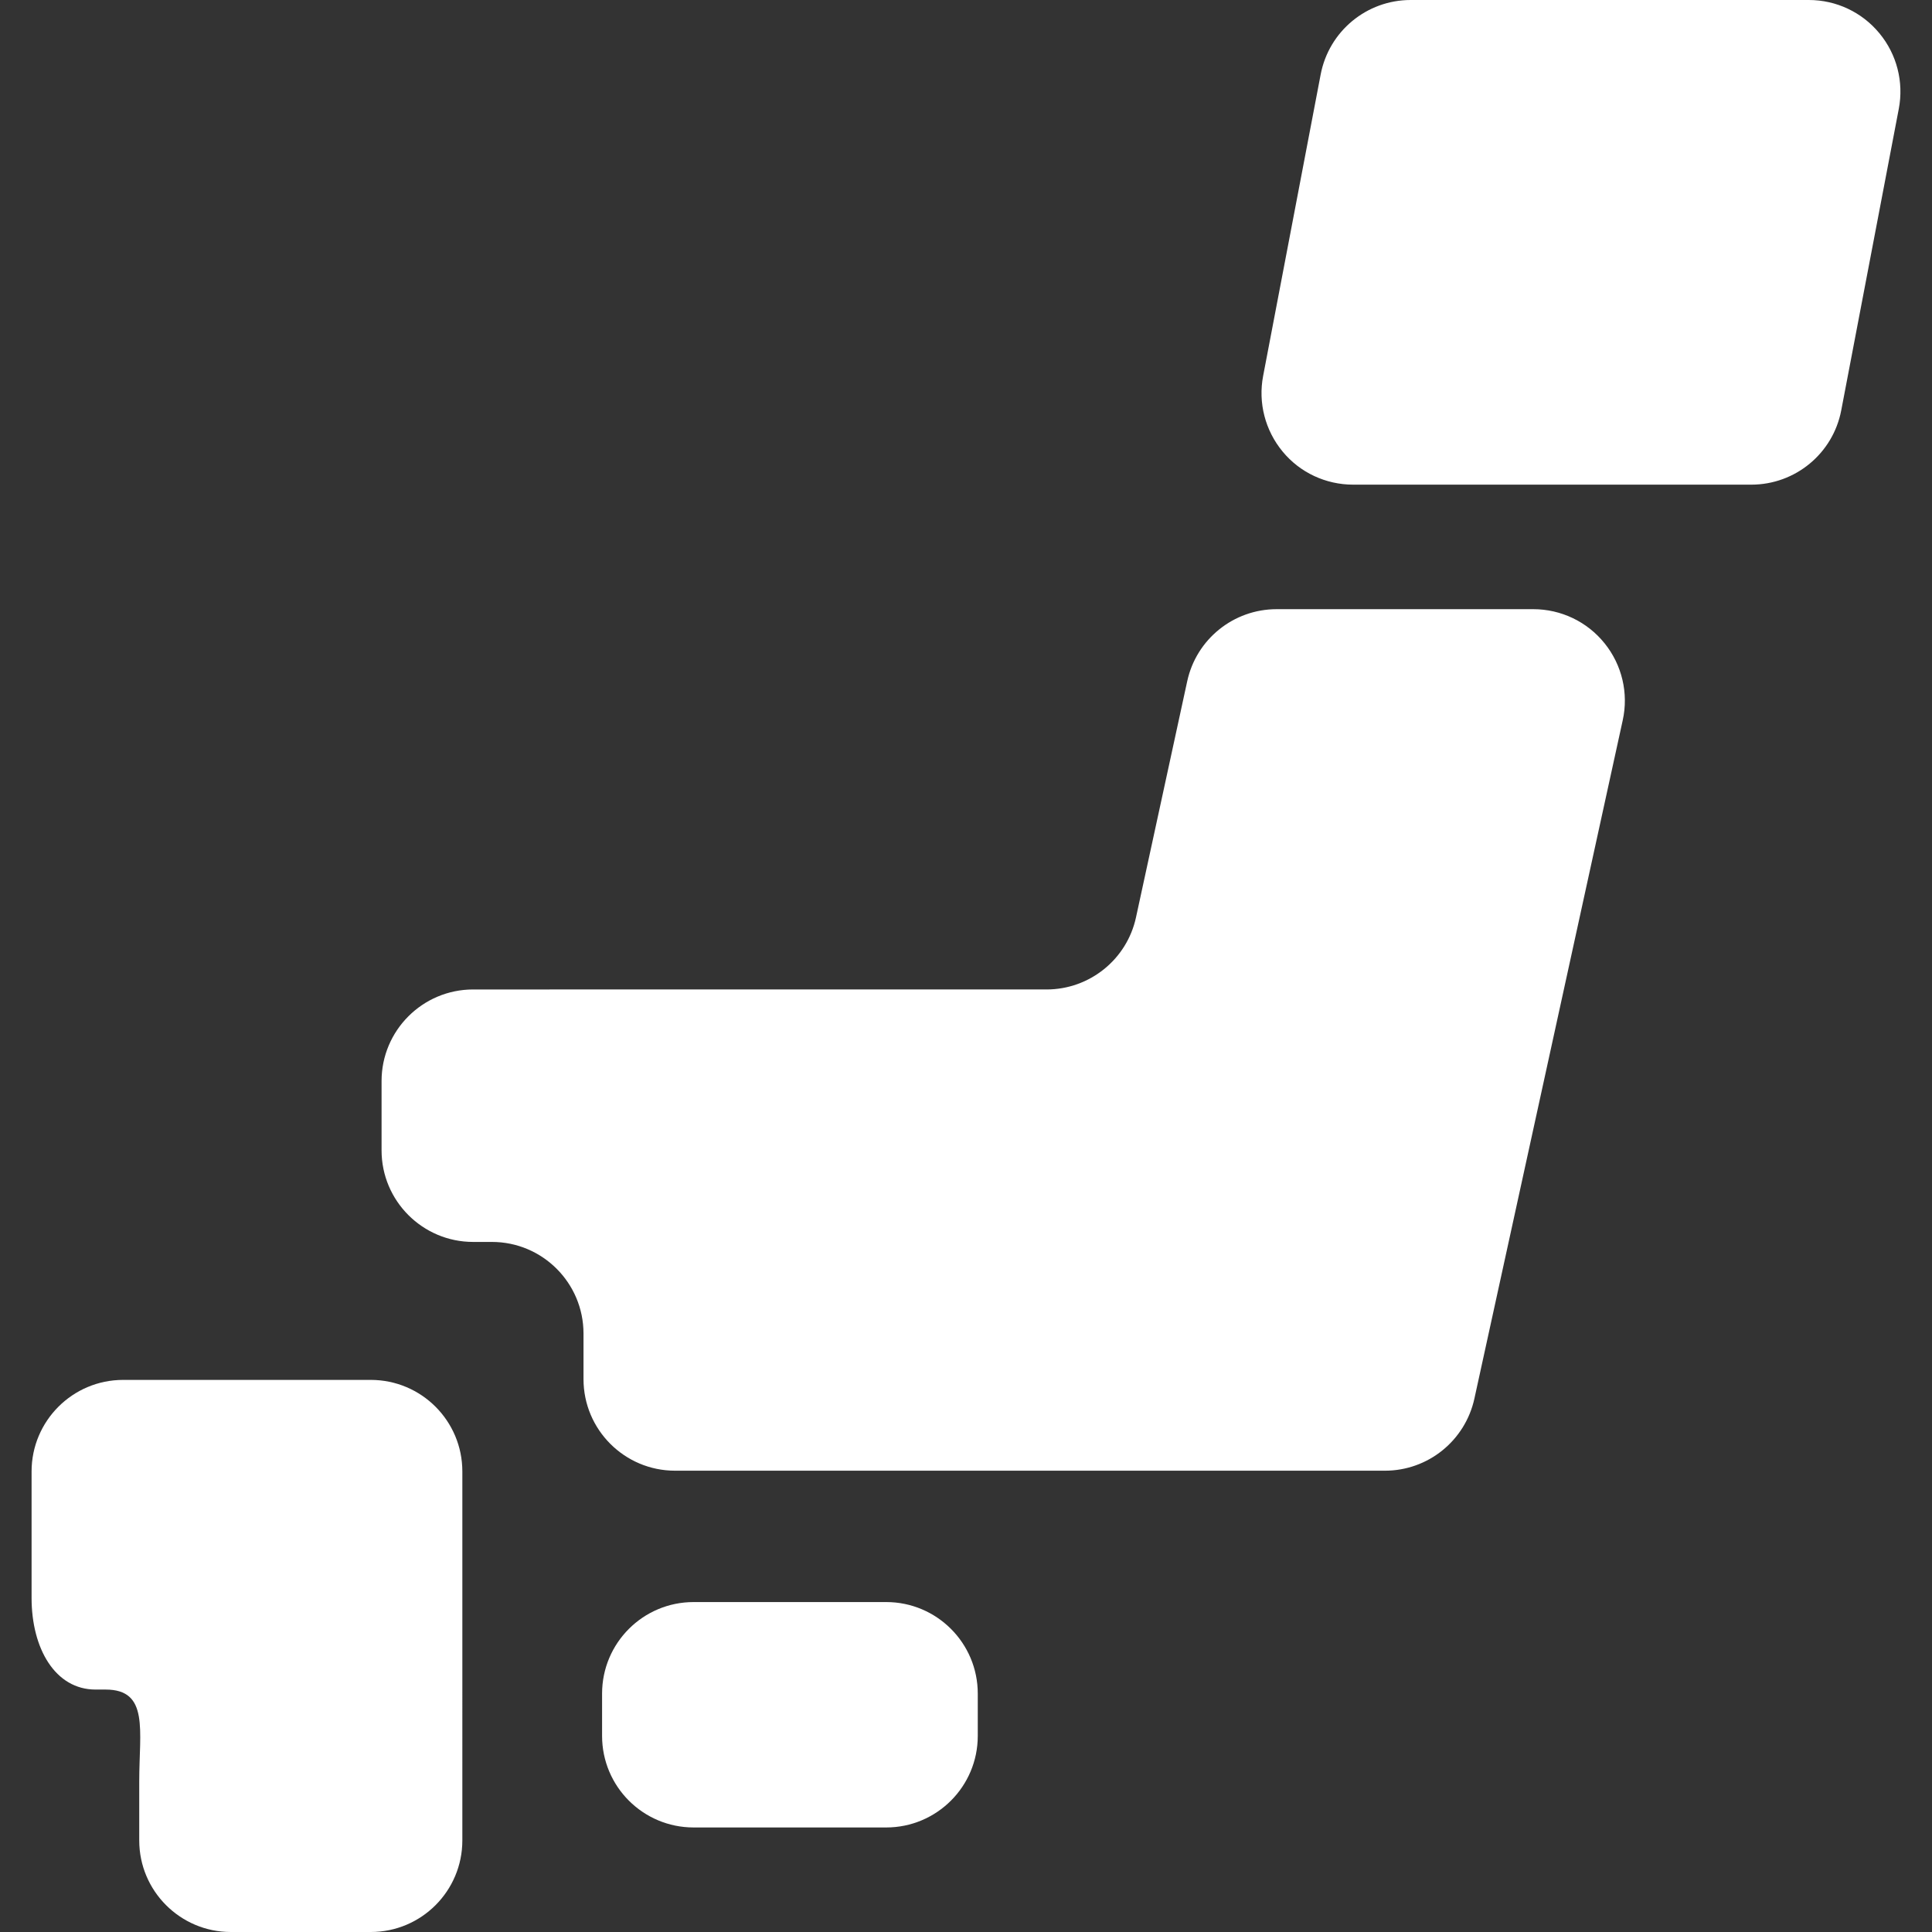 <!--?xml version="1.0" encoding="utf-8"?-->
<!-- Generator: Adobe Illustrator 15.1.0, SVG Export Plug-In . SVG Version: 6.00 Build 0)  -->

<svg version="1.1" id="_x32_" xmlns="http://www.w3.org/2000/svg" xmlns:xlink="http://www.w3.org/1999/xlink" x="0px" y="0px" width="512px" height="512px" viewBox="0 0 512 512" style="width: 256px; height: 256px; opacity: 1;" xml:space="preserve">
<rect x="0" y="0" width="512" height="512" fill="#333333" stroke="none"/>
<style type="text/css">

	.st0{fill:#fff;}

</style>
<g>
	<path class="st0" d="M259.119,460.031c0,13.406-10.875,24.266-24.266,24.266h-51.031c-13.406,0-24.266-10.859-24.266-24.266
		v-11.203c0-13.406,10.859-24.266,24.266-24.266h51.031c13.391,0,24.266,10.859,24.266,24.266V460.031z" style="fill: #fff;"></path>
	<path class="st0" d="M36.9,365.688h-4.266c-13.391,0-24.266,10.875-24.266,24.266v33.516c0,13.406,6.25,24.281,16.953,24.281h2.672
		c11.578,0,8.906,10.859,8.906,24.266v15.719C36.9,501.125,47.775,512,61.166,512H98.26c13.406,0,24.266-10.875,24.266-24.266
		V447.75v-57.797c0-13.391-10.859-24.266-24.266-24.266H36.9z" style="fill: #fff;"></path>
	<path class="st0" d="M338.322,161.438c-11.422,0-21.297,7.969-23.703,19.125l-13.563,62.531
		c-2.406,11.156-12.297,19.125-23.719,19.125H125.385c-13.391,0-24.266,10.875-24.266,24.266v18.375
		c0,13.391,10.875,24.266,24.266,24.266h4.984c13.391,0,24.266,10.875,24.266,24.281v12.078c0,13.391,10.875,24.266,24.266,24.266
		h188.125c11.391,0,21.25-7.938,23.703-19.094l39.313-179.781c1.578-7.156-0.188-14.656-4.797-20.375
		c-4.609-5.75-11.563-9.063-18.922-9.063H338.322z" style="fill: #fff;"></path>
	<path class="st0" d="M487.947,108.75c-2.188,11.422-12.172,19.688-23.844,19.688H358.588c-7.234,0-14.109-3.203-18.688-8.781
		c-4.625-5.594-6.516-12.938-5.156-20.031l15.25-79.906C352.182,8.281,362.182,0,373.838,0h105.531
		c7.234,0,14.078,3.219,18.688,8.813c4.625,5.578,6.5,12.922,5.141,20.031L487.947,108.75z" style="fill: #fff;"></path>
</g>
</svg>
